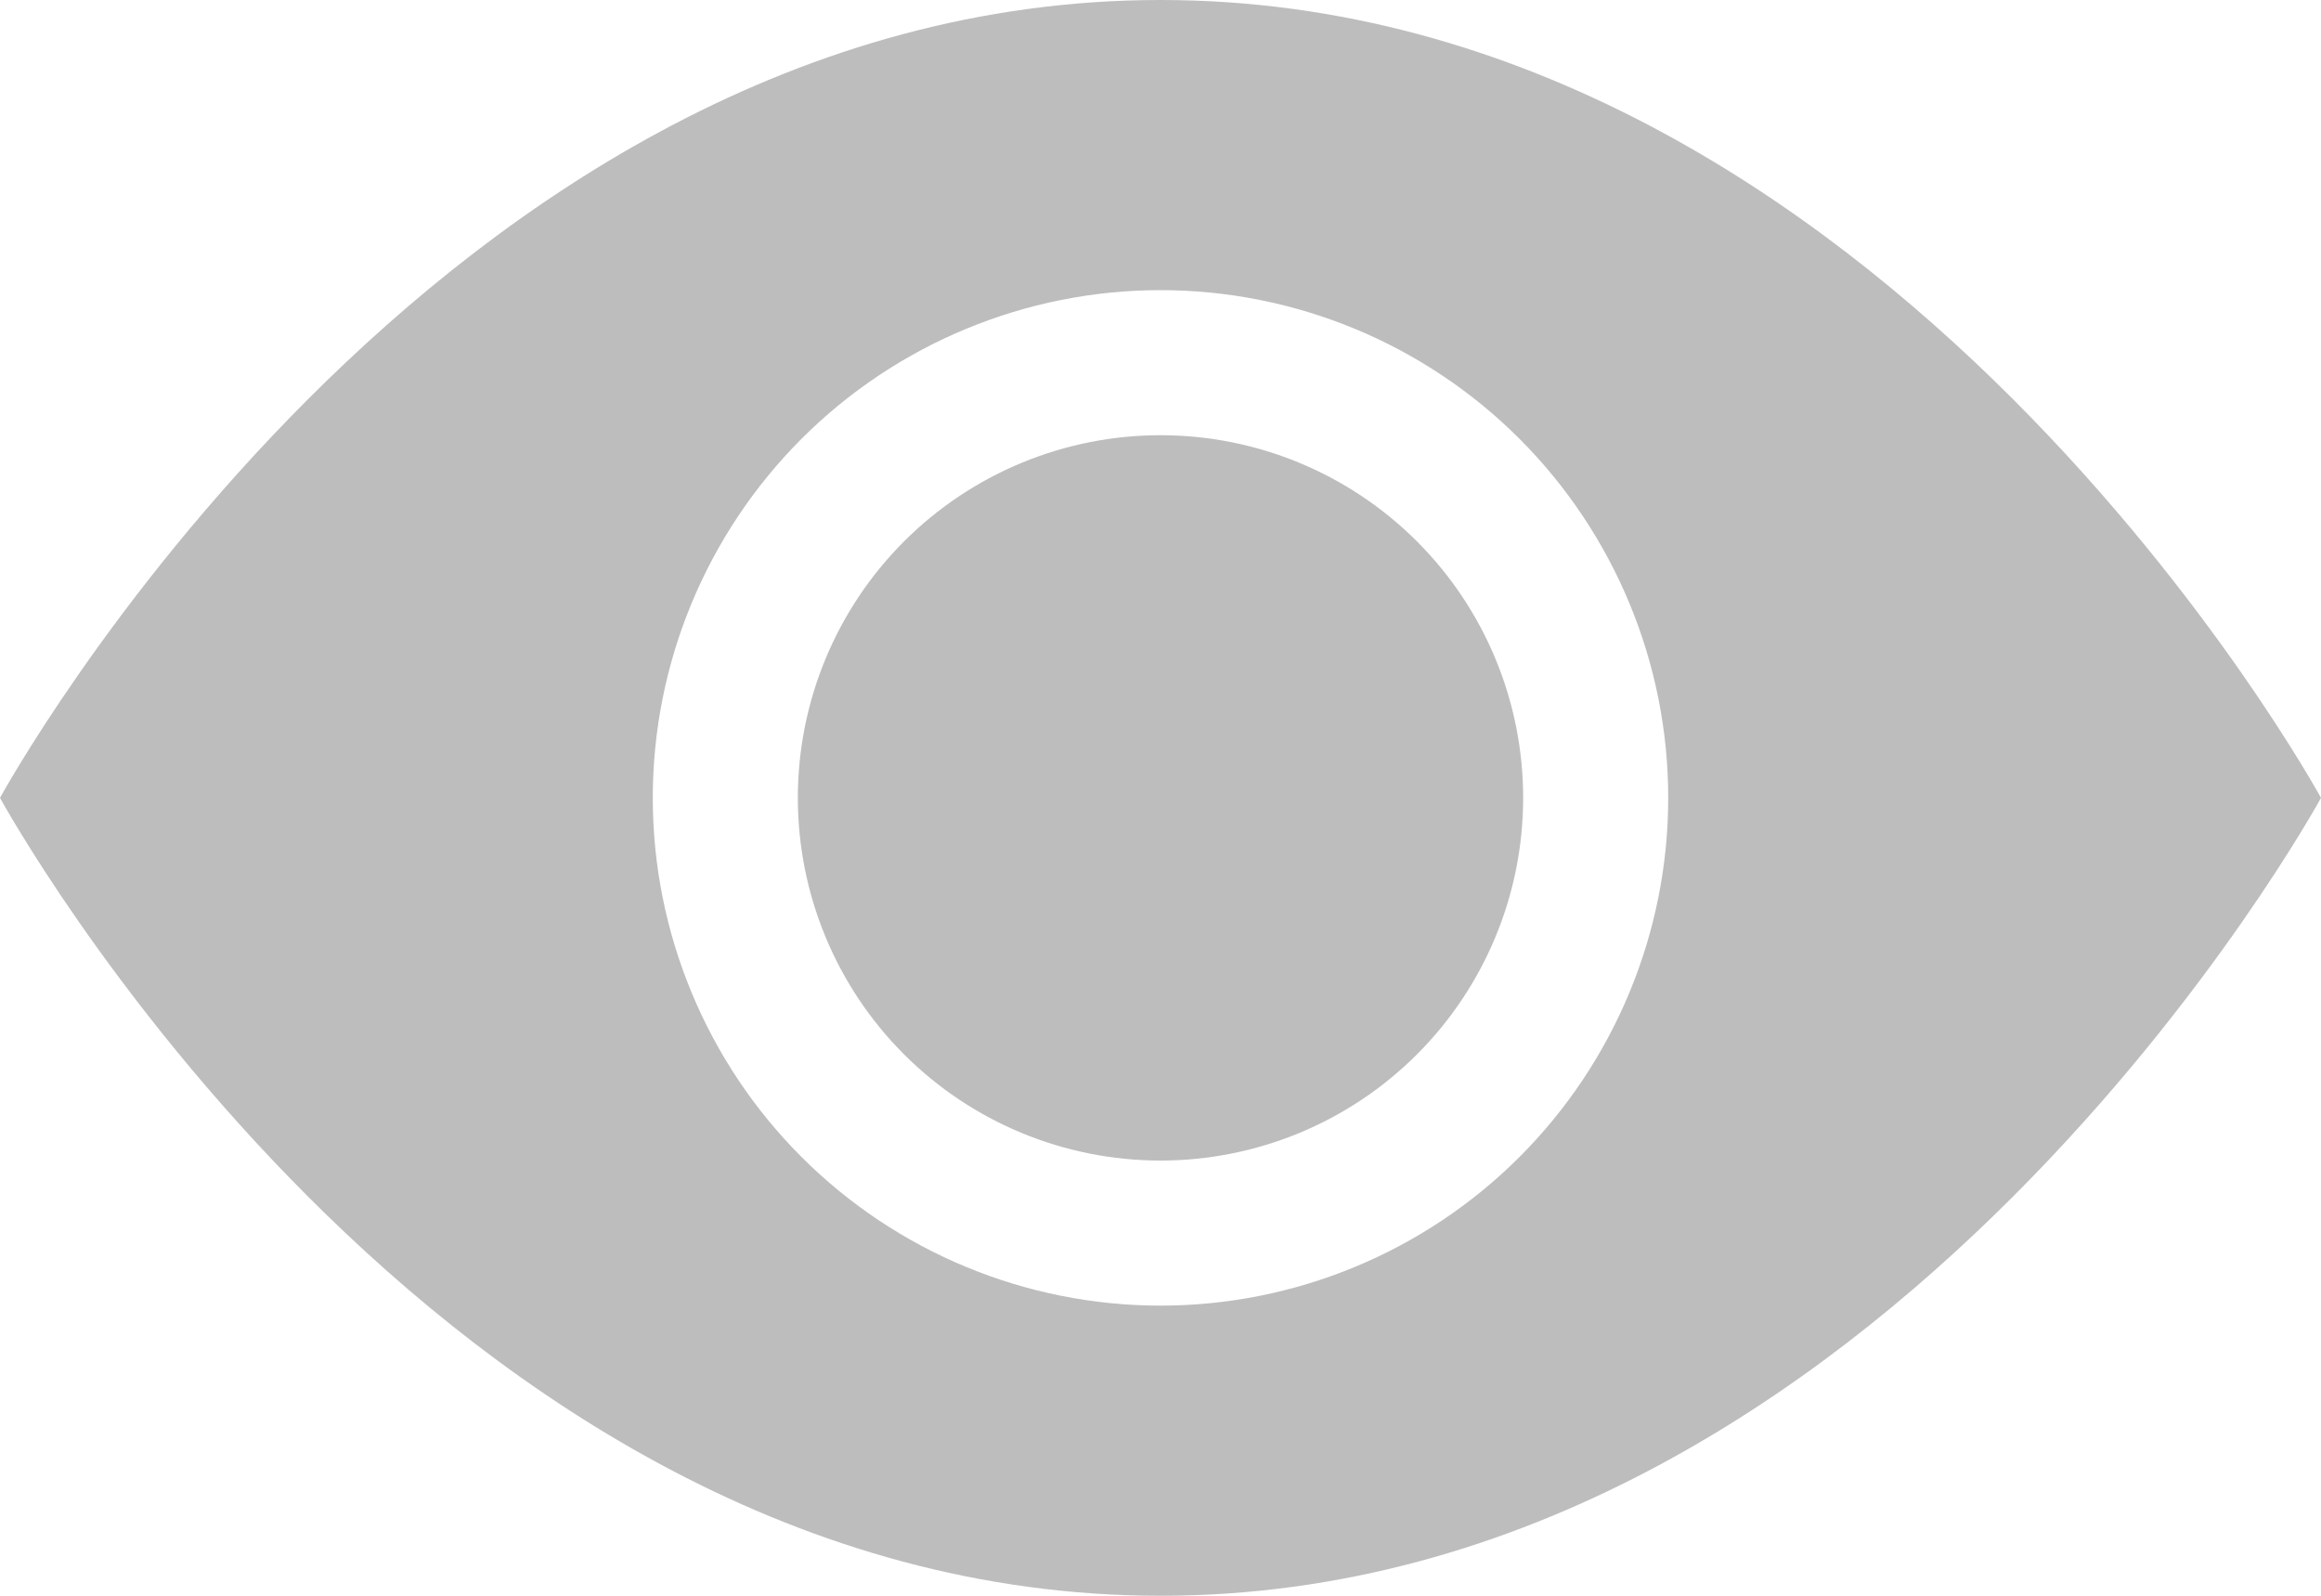 <svg width="16" height="11" viewBox="0 0 16 11" fill="none" xmlns="http://www.w3.org/2000/svg">
<path d="M10.5 5.5C10.5 6.163 10.237 6.799 9.768 7.268C9.299 7.737 8.663 8 8 8C7.337 8 6.701 7.737 6.232 7.268C5.763 6.799 5.5 6.163 5.5 5.5C5.5 4.837 5.763 4.201 6.232 3.732C6.701 3.263 7.337 3 8 3C8.663 3 9.299 3.263 9.768 3.732C10.237 4.201 10.5 4.837 10.5 5.5Z" fill="#BDBDBD"/>
<path d="M0 5.5C0 5.5 3 0 8 0C13 0 16 5.5 16 5.5C16 5.5 13 11 8 11C3 11 0 5.5 0 5.5ZM8 9C8.928 9 9.819 8.631 10.475 7.975C11.131 7.319 11.5 6.428 11.5 5.5C11.5 4.572 11.131 3.682 10.475 3.025C9.819 2.369 8.928 2 8 2C7.072 2 6.181 2.369 5.525 3.025C4.869 3.682 4.5 4.572 4.5 5.5C4.5 6.428 4.869 7.319 5.525 7.975C6.181 8.631 7.072 9 8 9Z" fill="#BDBDBD"/>
</svg>
